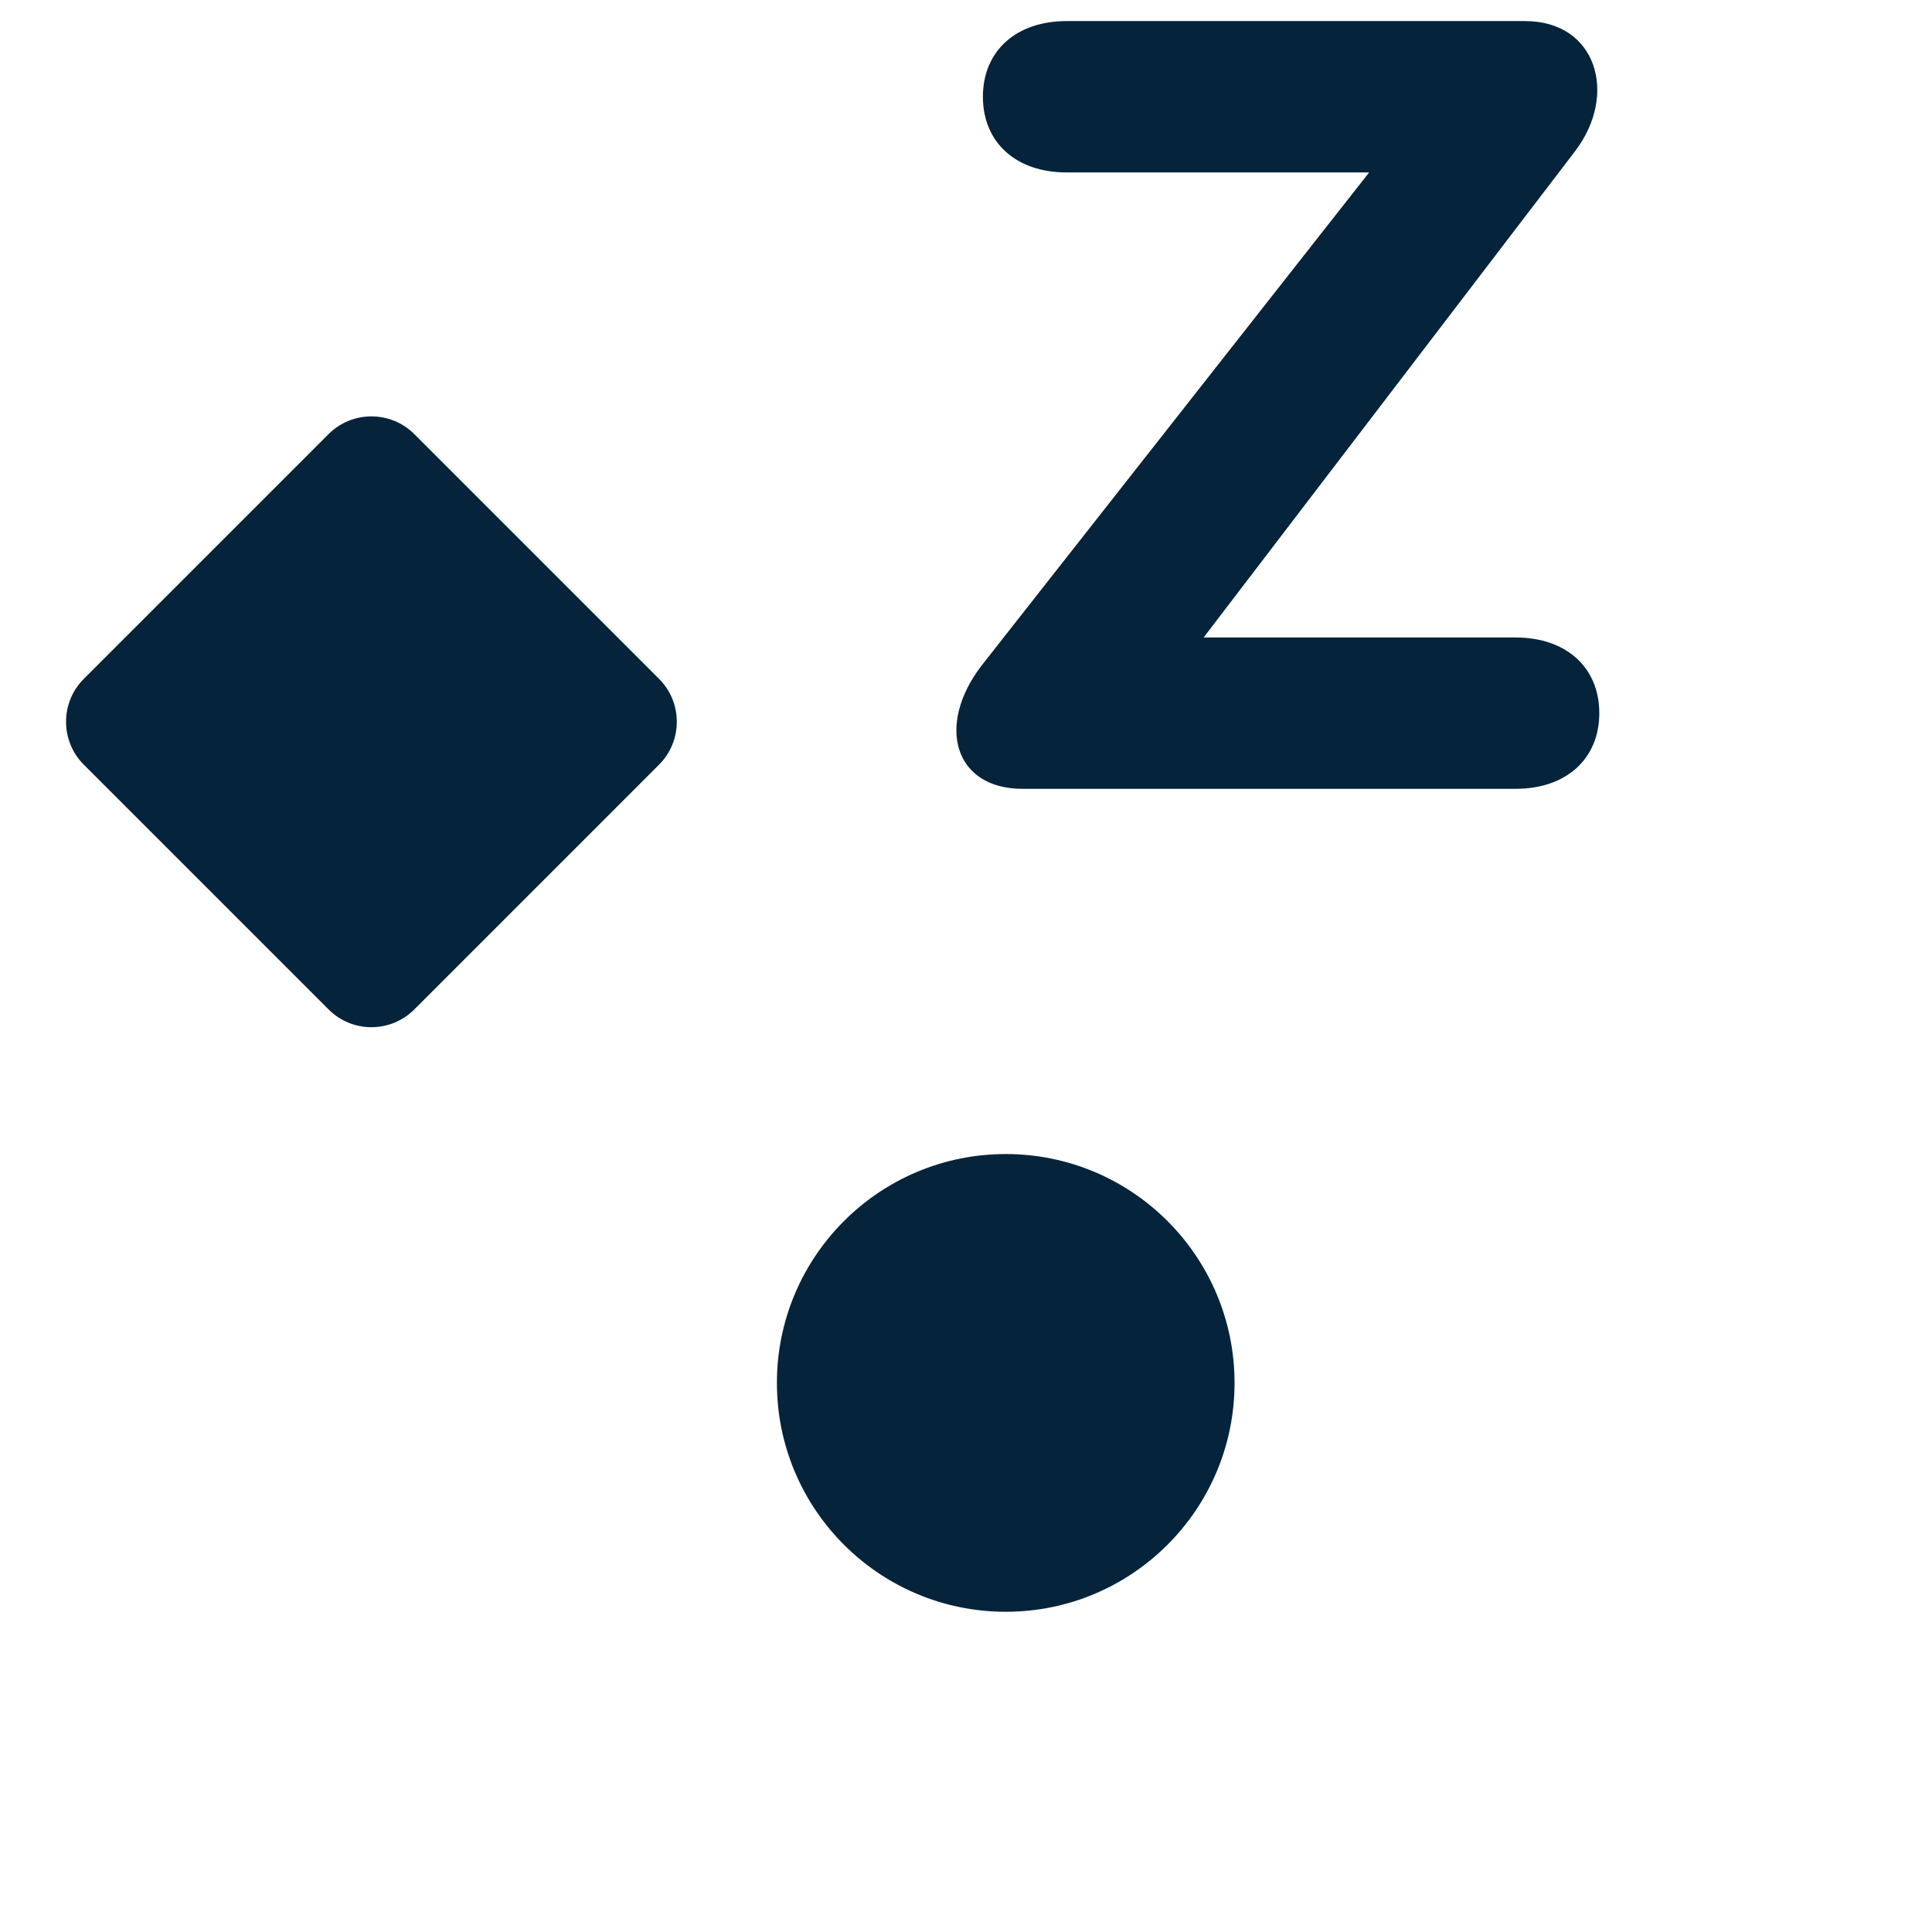 <svg xmlns="http://www.w3.org/2000/svg" fill="none" viewBox="0 0 24 24" height="24" width="24">
<path fill="#05243B" d="M19.574 1.868C20.102 1.163 19.828 0.262 18.947 0.262H13.248C12.622 0.262 12.21 0.634 12.21 1.202C12.21 1.77 12.622 2.142 13.248 2.142H17.008L12.191 8.271C11.623 9.015 11.858 9.799 12.7 9.799H18.829C19.456 9.799 19.867 9.427 19.867 8.859C19.867 8.291 19.456 7.919 18.829 7.919H14.952L19.574 1.868ZM12.494 20.022C14.063 20.022 15.336 18.749 15.336 17.179C15.336 15.609 14.063 14.336 12.494 14.336C10.924 14.336 9.651 15.609 9.651 17.179C9.651 18.749 10.924 20.022 12.494 20.022ZM5.147 5.393C4.853 5.099 4.375 5.099 4.081 5.393L1.041 8.433C0.747 8.727 0.747 9.205 1.041 9.499L4.081 12.539C4.375 12.834 4.853 12.834 5.147 12.539L8.187 9.499C8.481 9.205 8.481 8.727 8.187 8.433L5.147 5.393Z" clip-rule="evenodd" fill-rule="evenodd"></path>
</svg>
